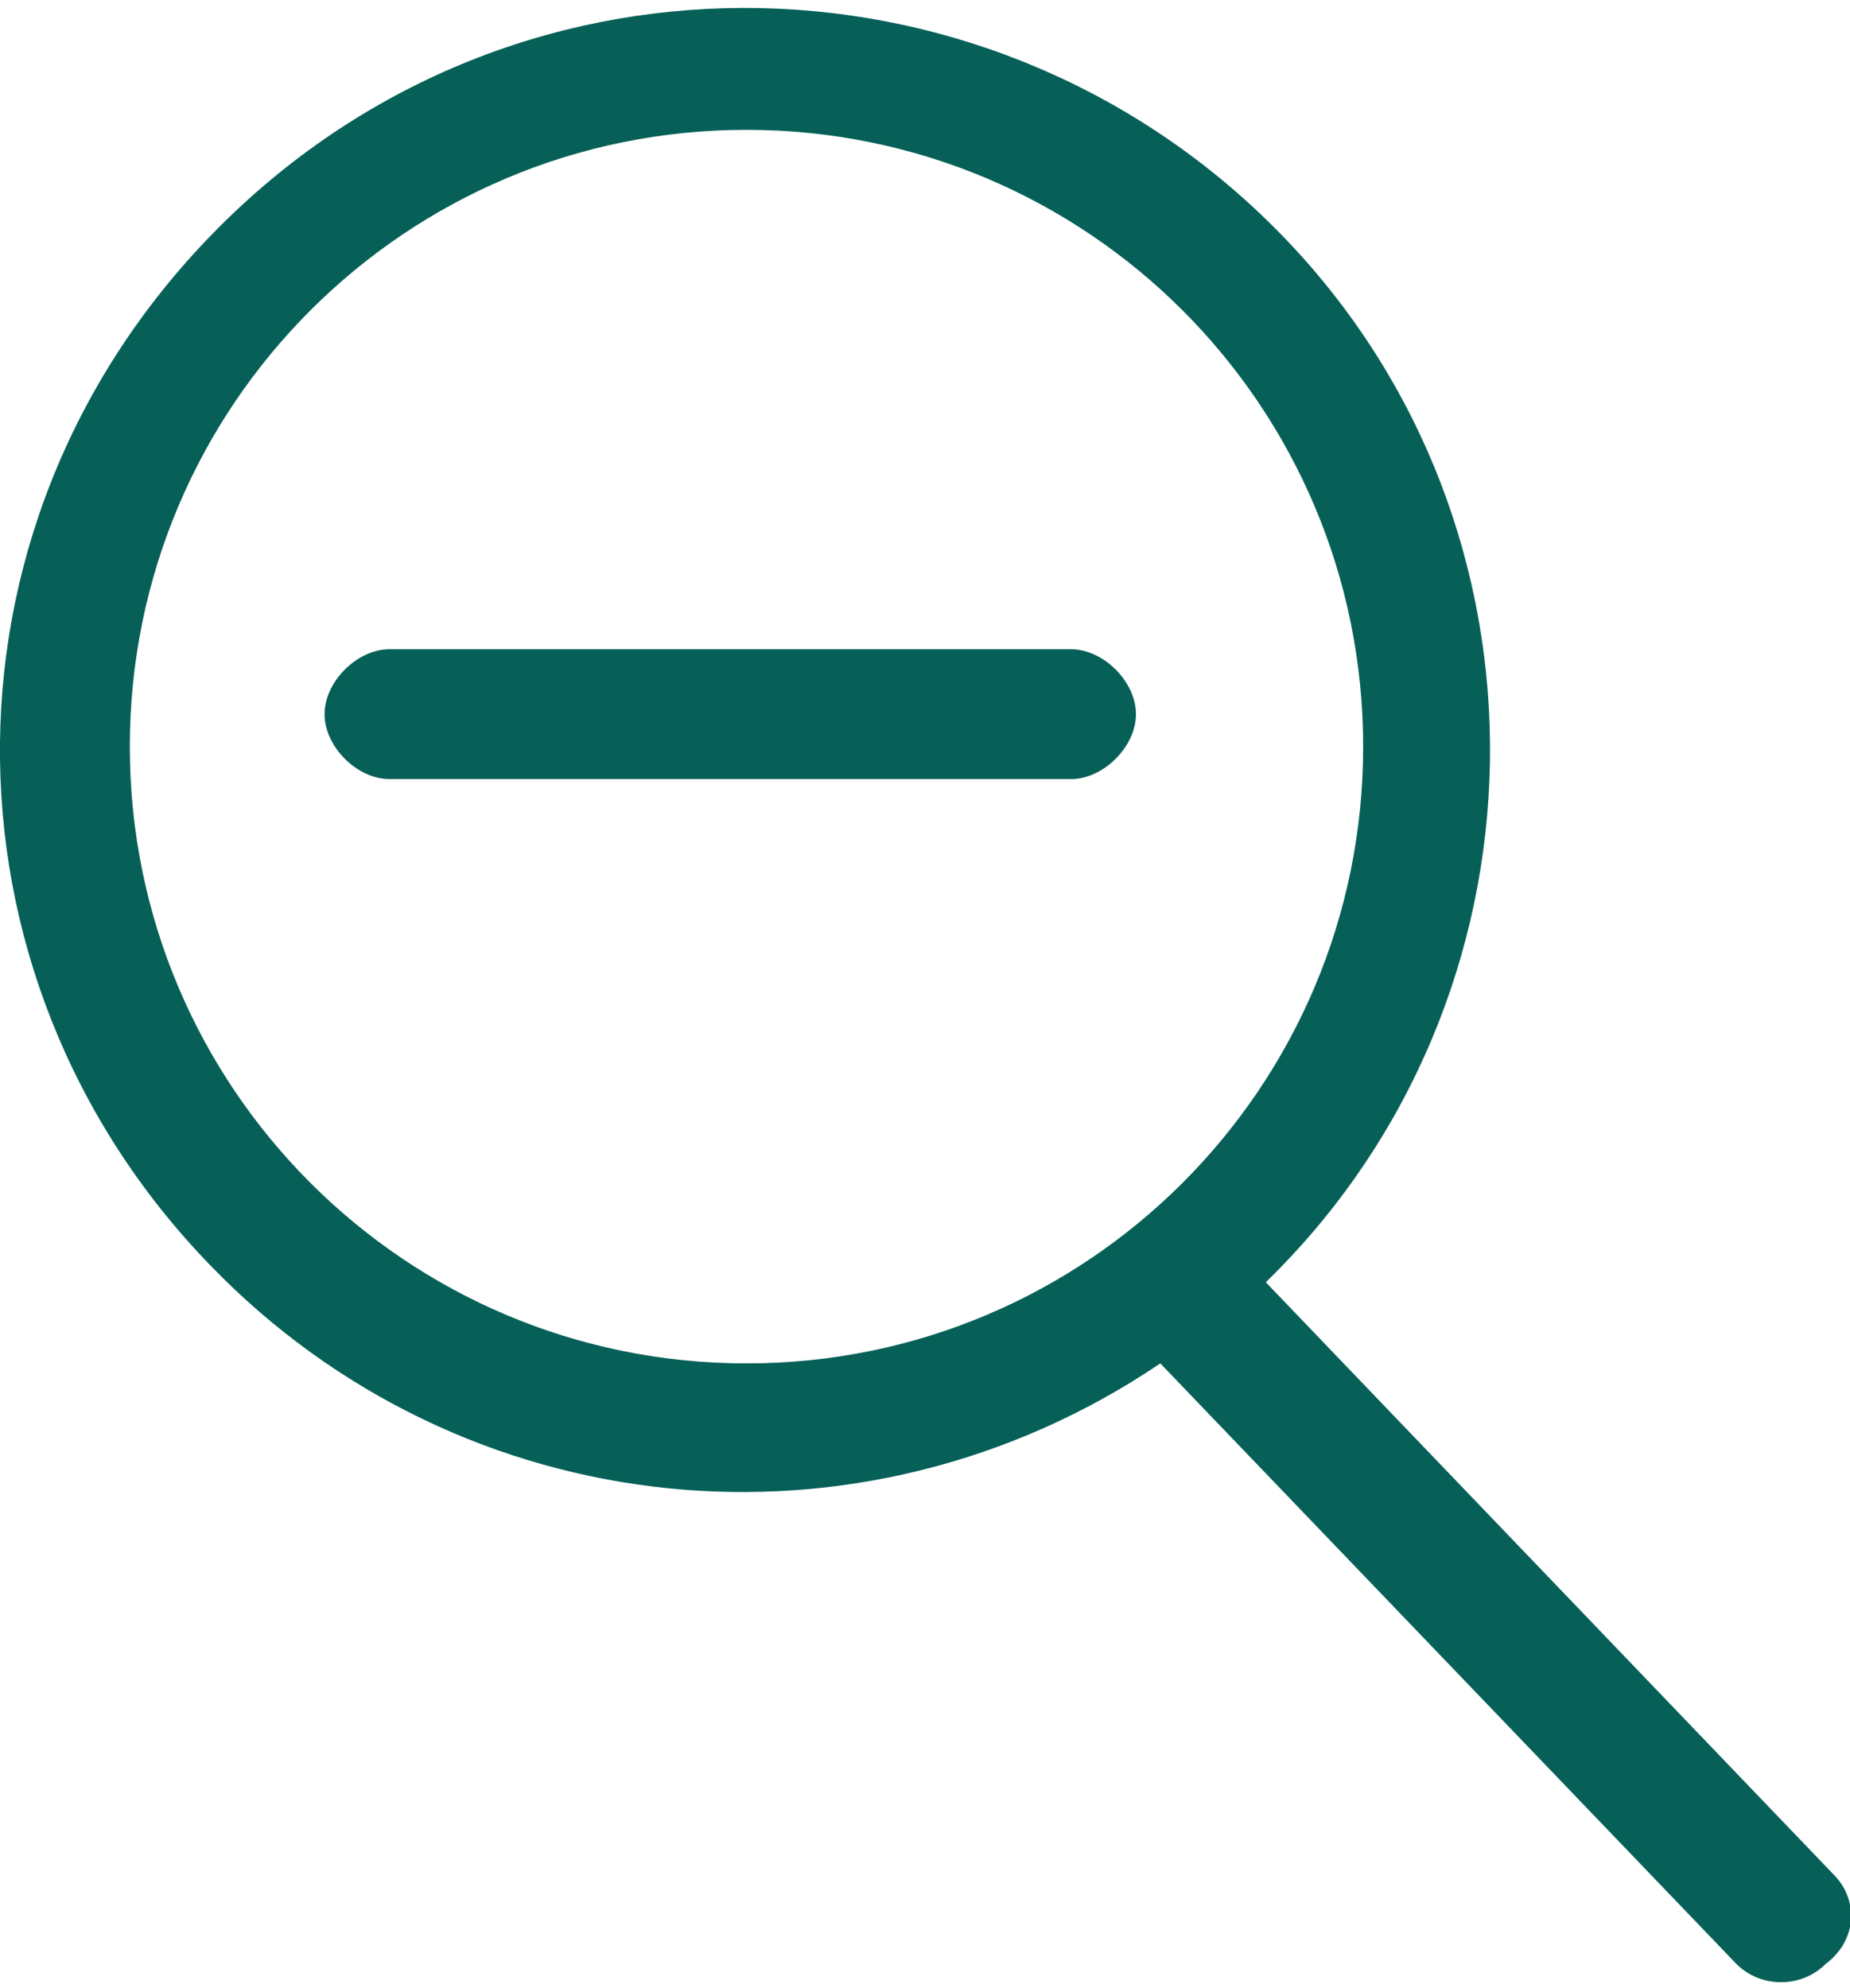 <?xml version="1.0" encoding="utf-8"?>
<svg version="1.1" xmlns="http://www.w3.org/2000/svg" xmlns:xlink="http://www.w3.org/1999/xlink" width="22.8" height="24.5" viewBox="0 0 22.8 24.5">
    <path fill="#066058" d="M22.6,23.1l-7-7.3c3.6-3.5,3.7-9.3,0.2-12.9S6.5-0.9,2.8,2.7S-0.9,12,2.6,15.6c3.1,3.2,8,3.7,11.7,1.2l7.1,7.4 c0.3,0.3,0.8,0.3,1.1,0C22.9,23.9,22.9,23.4,22.6,23.1L22.6,23.1z M1.6,9.2C1.6,5,5,1.6,9.2,1.6s7.6,3.4,7.6,7.6s-3.4,7.6-7.6,7.6 C5,16.8,1.6,13.4,1.6,9.2z M4.8,8h8.4C13.6,8,14,8.4,14,8.8c0,0.4-0.4,0.8-0.8,0.8H4.8C4.4,9.6,4,9.2,4,8.8C4,8.4,4.4,8,4.8,8z"></path>
</svg>